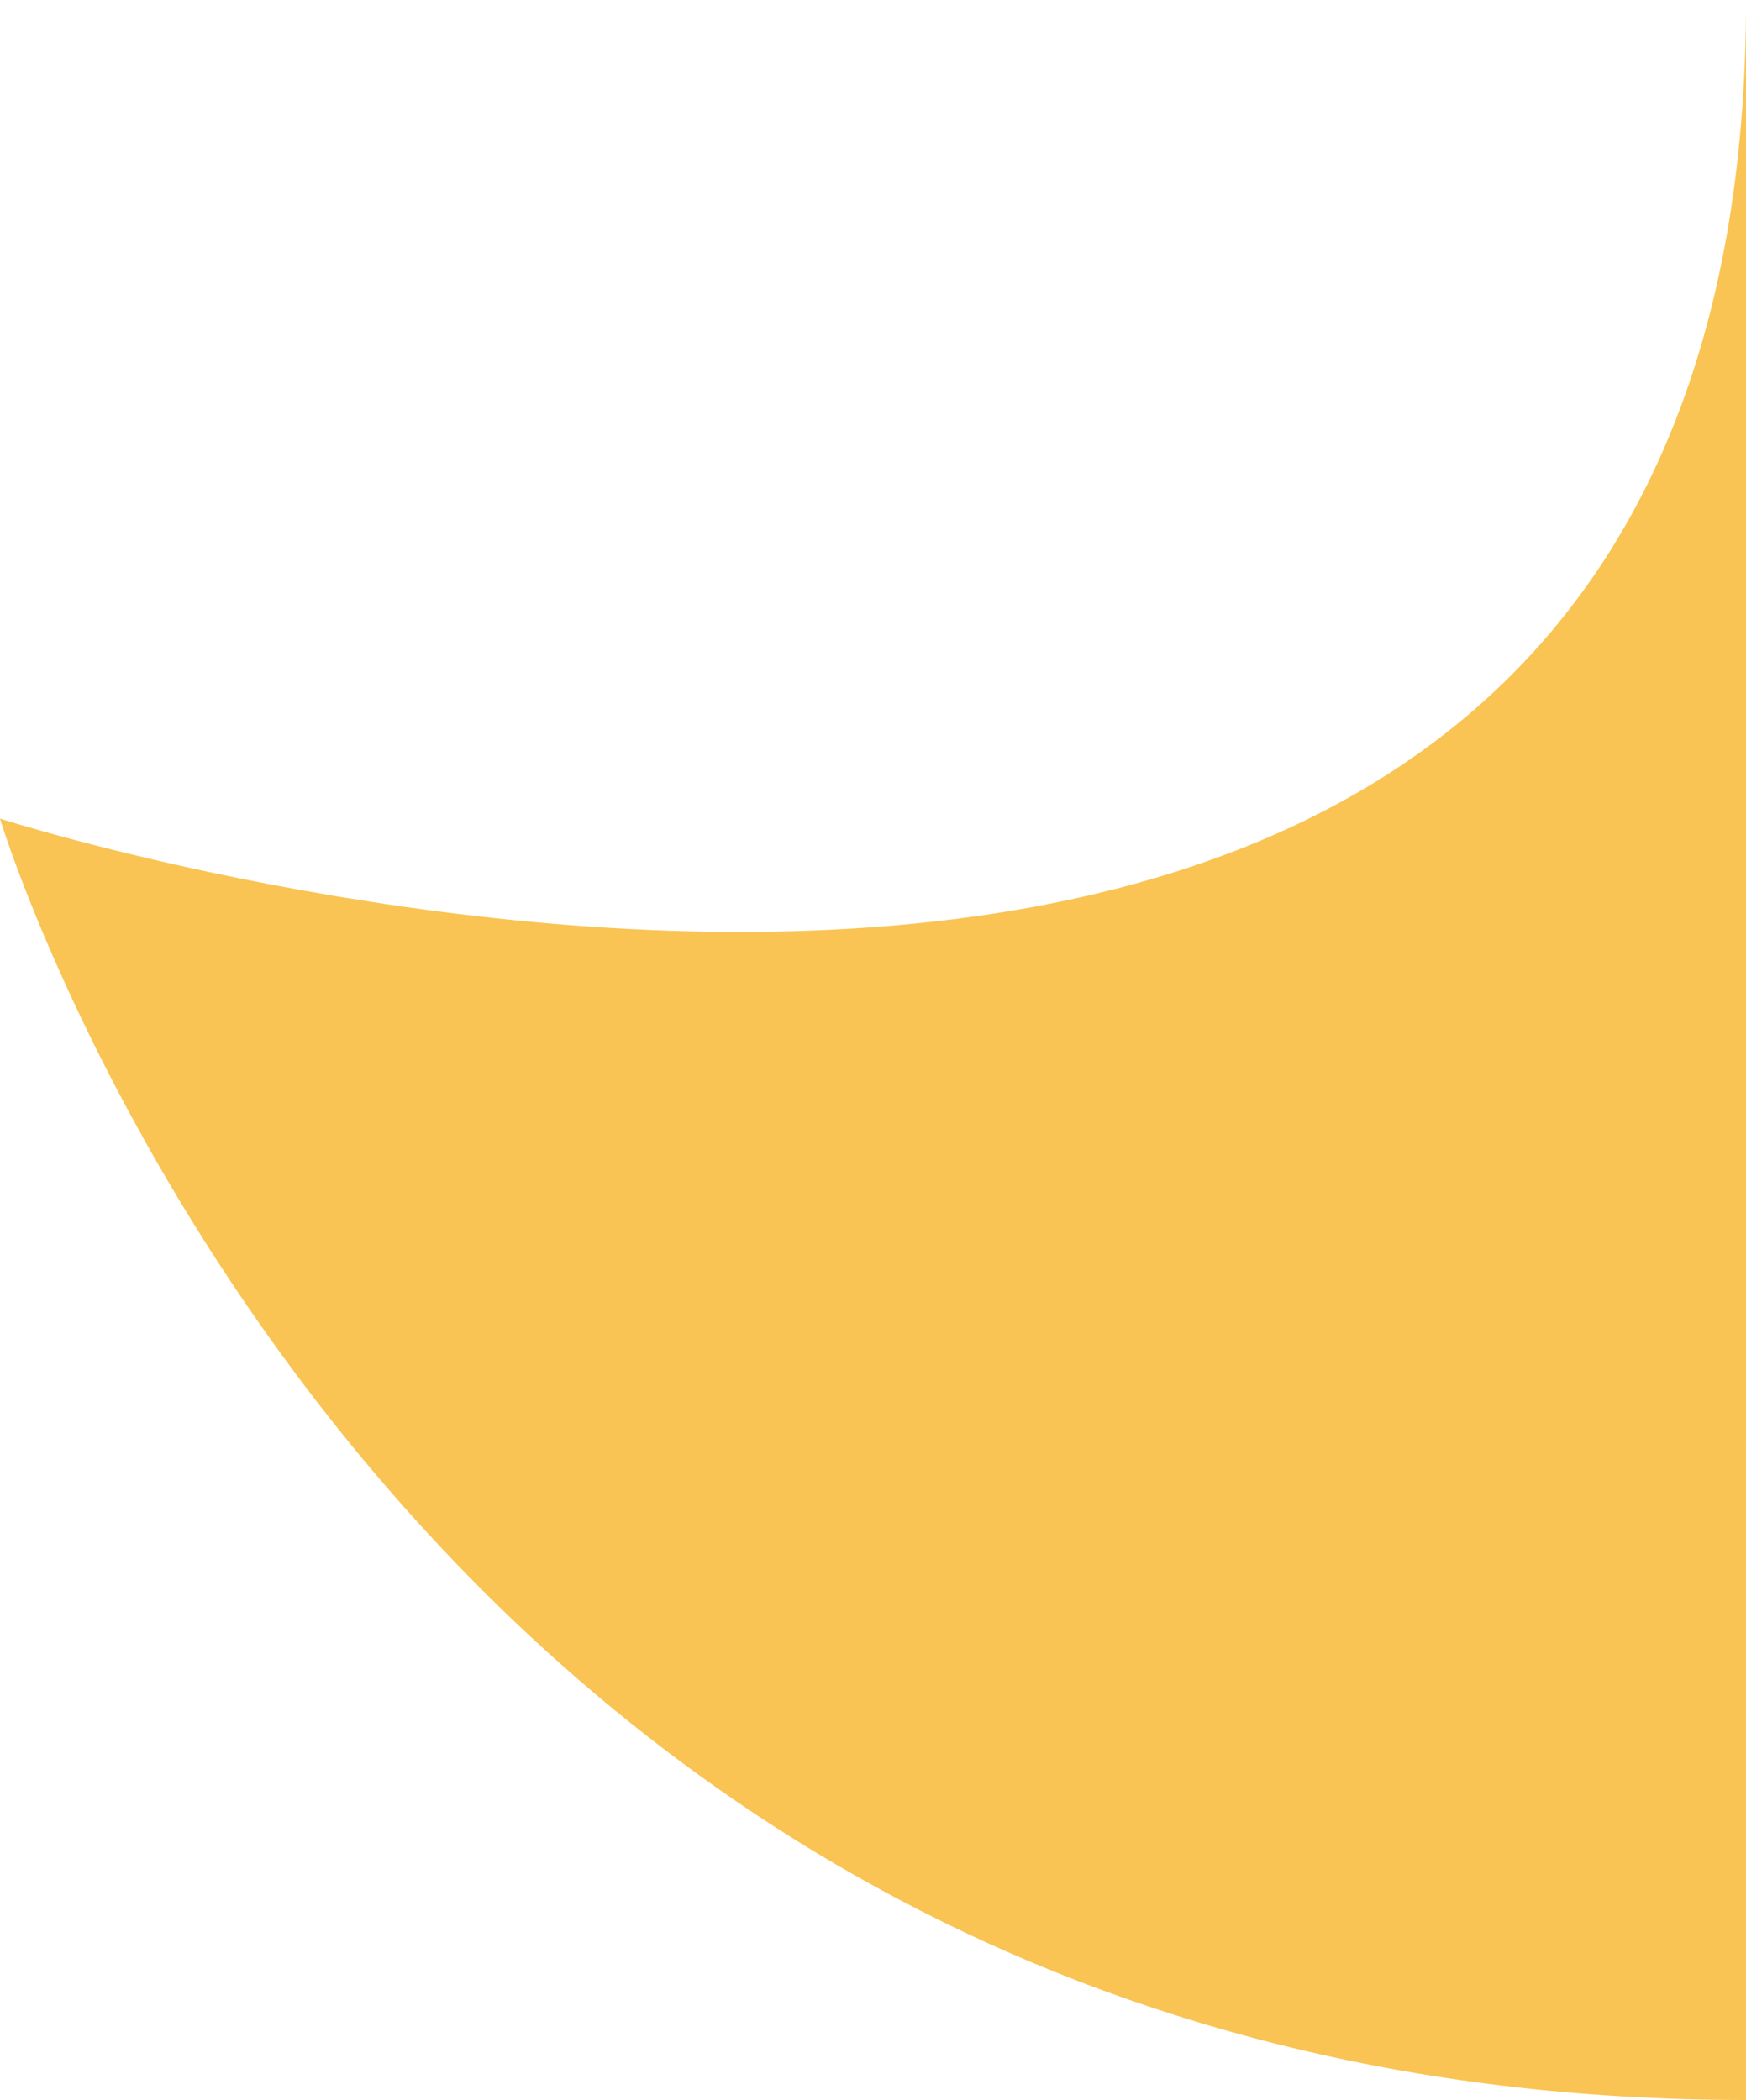 <svg xmlns="http://www.w3.org/2000/svg" width="39.053" height="46.973" viewBox="0 0 39.053 46.973">
  <path id="Tail_Orange_Flip" d="M502.288,1030.972h0c-30.417,0-39.053-28.663-39.053-28.663S502.29,1014.889,502.29,984" transform="translate(-463.236 -983.999)" fill="#f9c454"/>
</svg>
